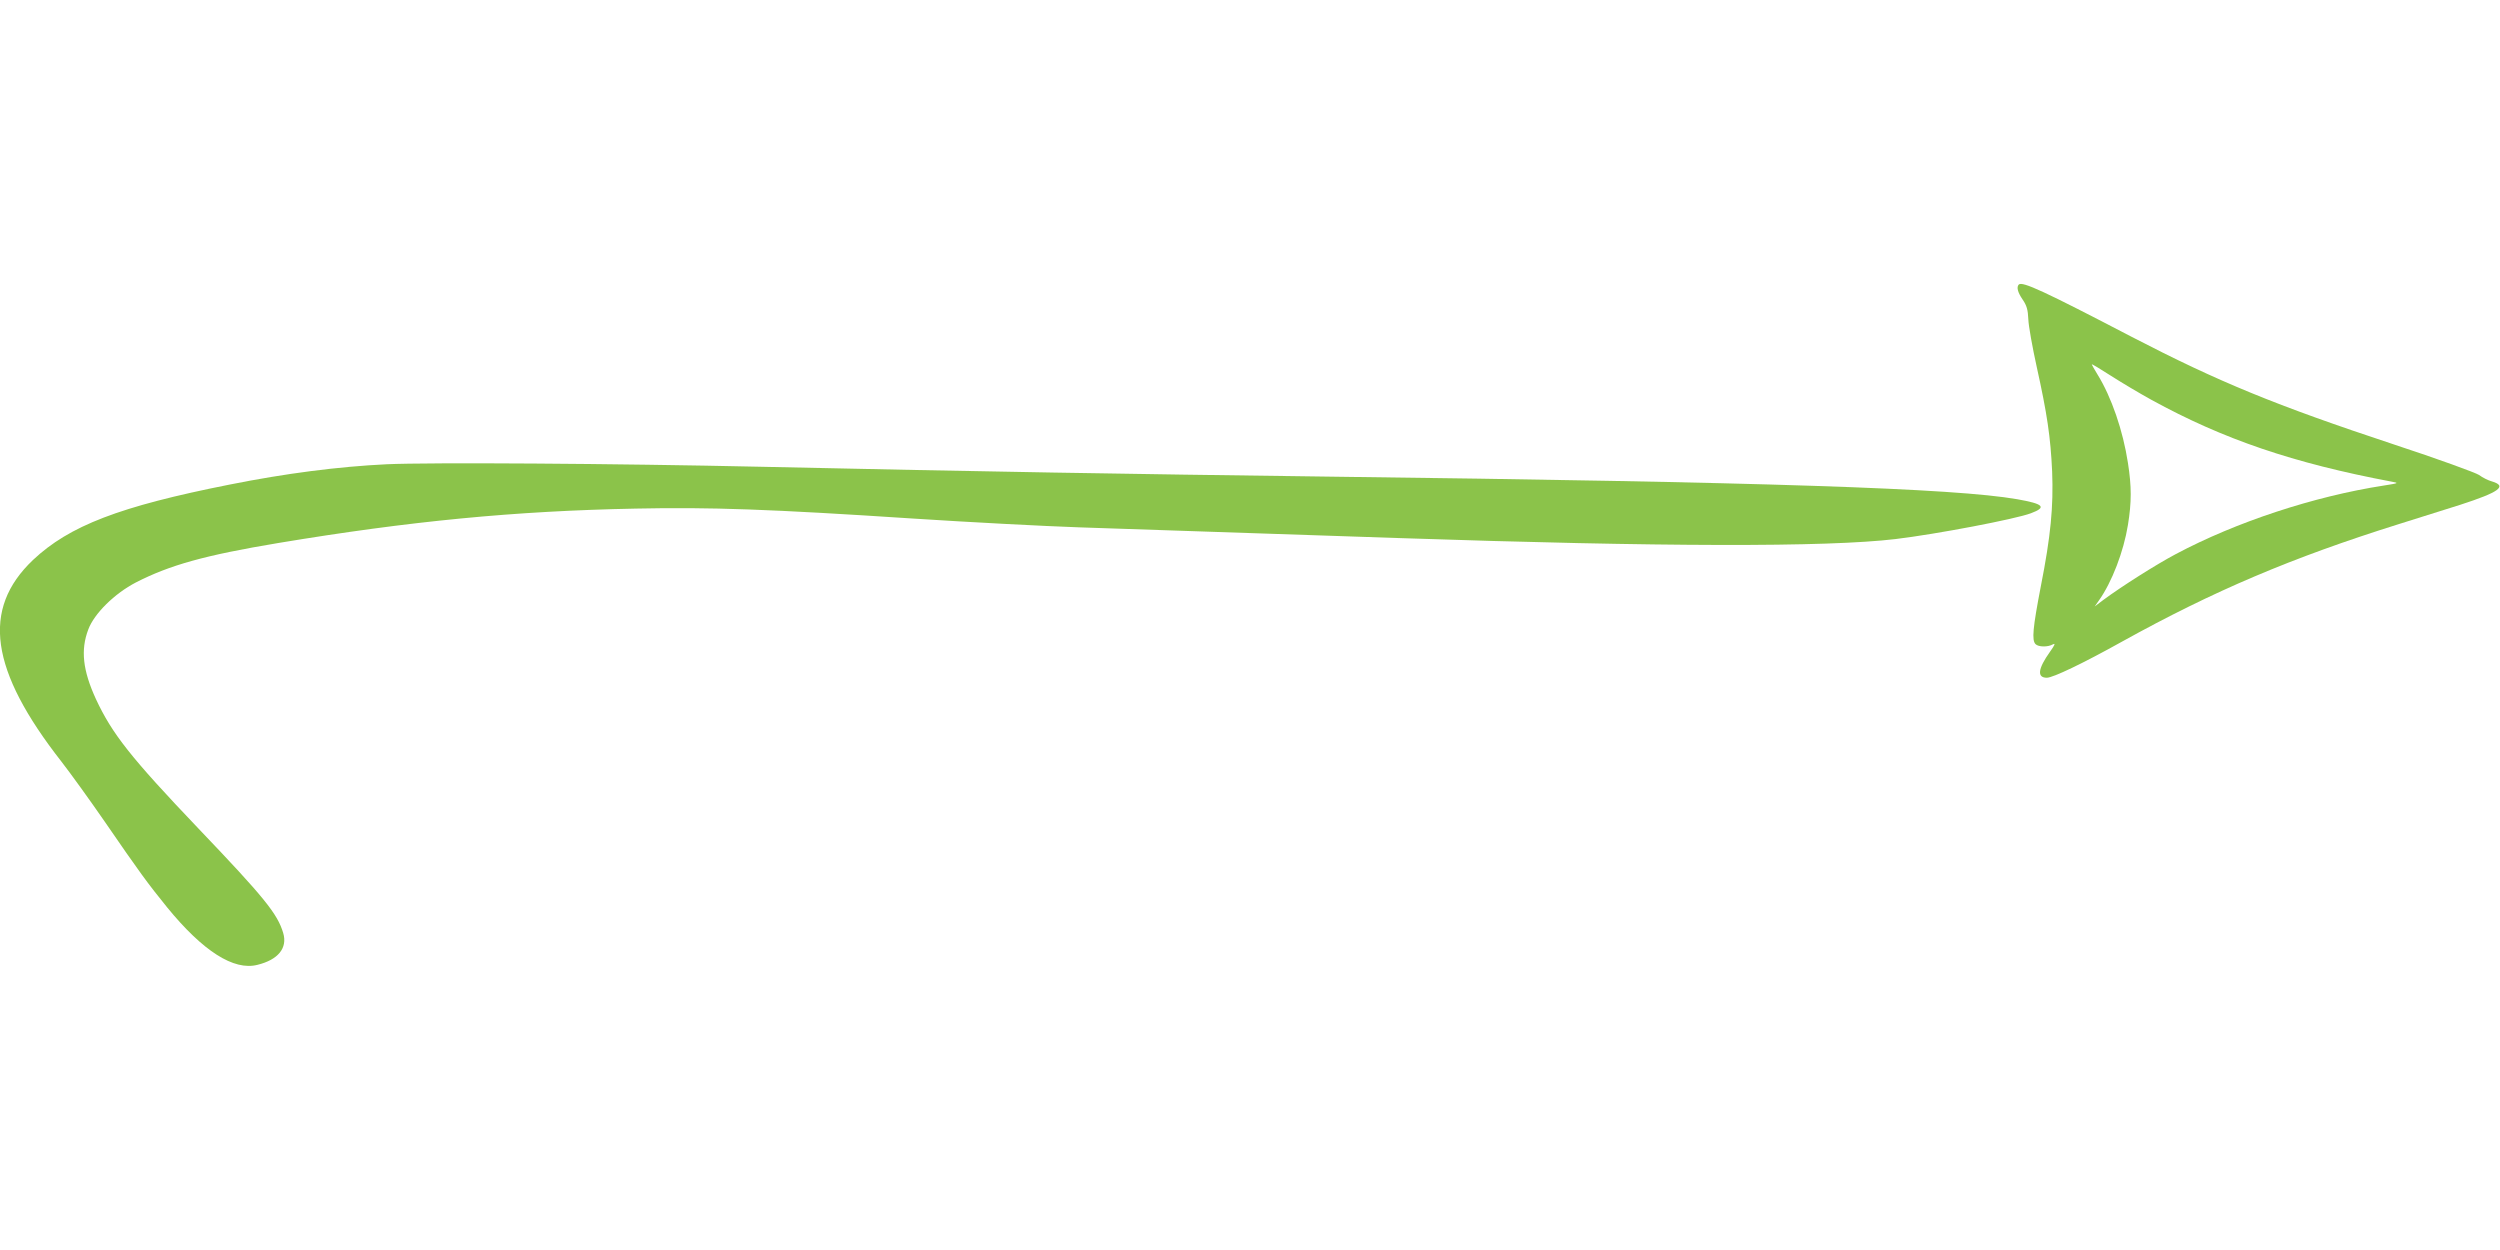 <?xml version="1.0" standalone="no"?>
<!DOCTYPE svg PUBLIC "-//W3C//DTD SVG 20010904//EN"
 "http://www.w3.org/TR/2001/REC-SVG-20010904/DTD/svg10.dtd">
<svg version="1.0" xmlns="http://www.w3.org/2000/svg"
 width="1280pt" height="640pt" viewBox="0 0 1280 640"
 preserveAspectRatio="xMidYMid meet">
<g transform="translate(0,640) scale(0.1,-0.1)"
fill="#8bc34a" stroke="none">
<path d="M10336 4943 c-12 -13 -6 -39 20 -77 21 -30 27 -53 29 -100 1 -34 21
-145 44 -249 52 -235 70 -355 78 -532 7 -178 -7 -329 -58 -587 -41 -213 -47
-276 -27 -296 15 -15 63 -16 89 -1 14 7 10 -3 -15 -38 -62 -87 -68 -133 -16
-133 31 0 184 73 385 185 469 260 870 430 1415 601 96 30 238 75 315 99 201
65 244 96 164 120 -19 5 -49 20 -66 33 -18 12 -213 83 -435 156 -610 202 -899
321 -1343 551 -449 234 -561 286 -579 268z m679 -590 c368 -202 726 -324 1230
-419 39 -7 37 -8 -40 -20 -356 -55 -755 -186 -1065 -351 -102 -54 -278 -166
-370 -234 l-45 -34 21 30 c67 94 127 251 149 387 19 117 19 197 0 318 -25 164
-84 337 -156 453 -16 26 -29 49 -29 52 0 2 44 -24 98 -59 53 -34 147 -90 207
-123z"/>
<path d="M1980 4023 c-249 -12 -519 -47 -804 -104 -565 -112 -821 -211 -1007
-386 -265 -252 -221 -564 146 -1033 45 -58 144 -195 220 -305 178 -259 222
-319 321 -441 183 -224 341 -325 462 -294 106 26 155 86 132 163 -29 98 -96
181 -434 535 -348 365 -442 485 -525 663 -67 146 -79 251 -39 356 30 81 134
184 244 241 174 89 352 139 730 202 674 112 1209 164 1829 176 380 8 690 -3
1420 -51 292 -19 674 -39 850 -45 299 -10 512 -17 1640 -55 1341 -45 2187 -47
2540 -5 209 25 613 102 693 132 83 31 66 48 -70 72 -322 56 -1278 88 -3548
116 -1014 13 -1734 25 -2875 50 -765 17 -1709 23 -1925 13z"/>
</g>
</svg>
